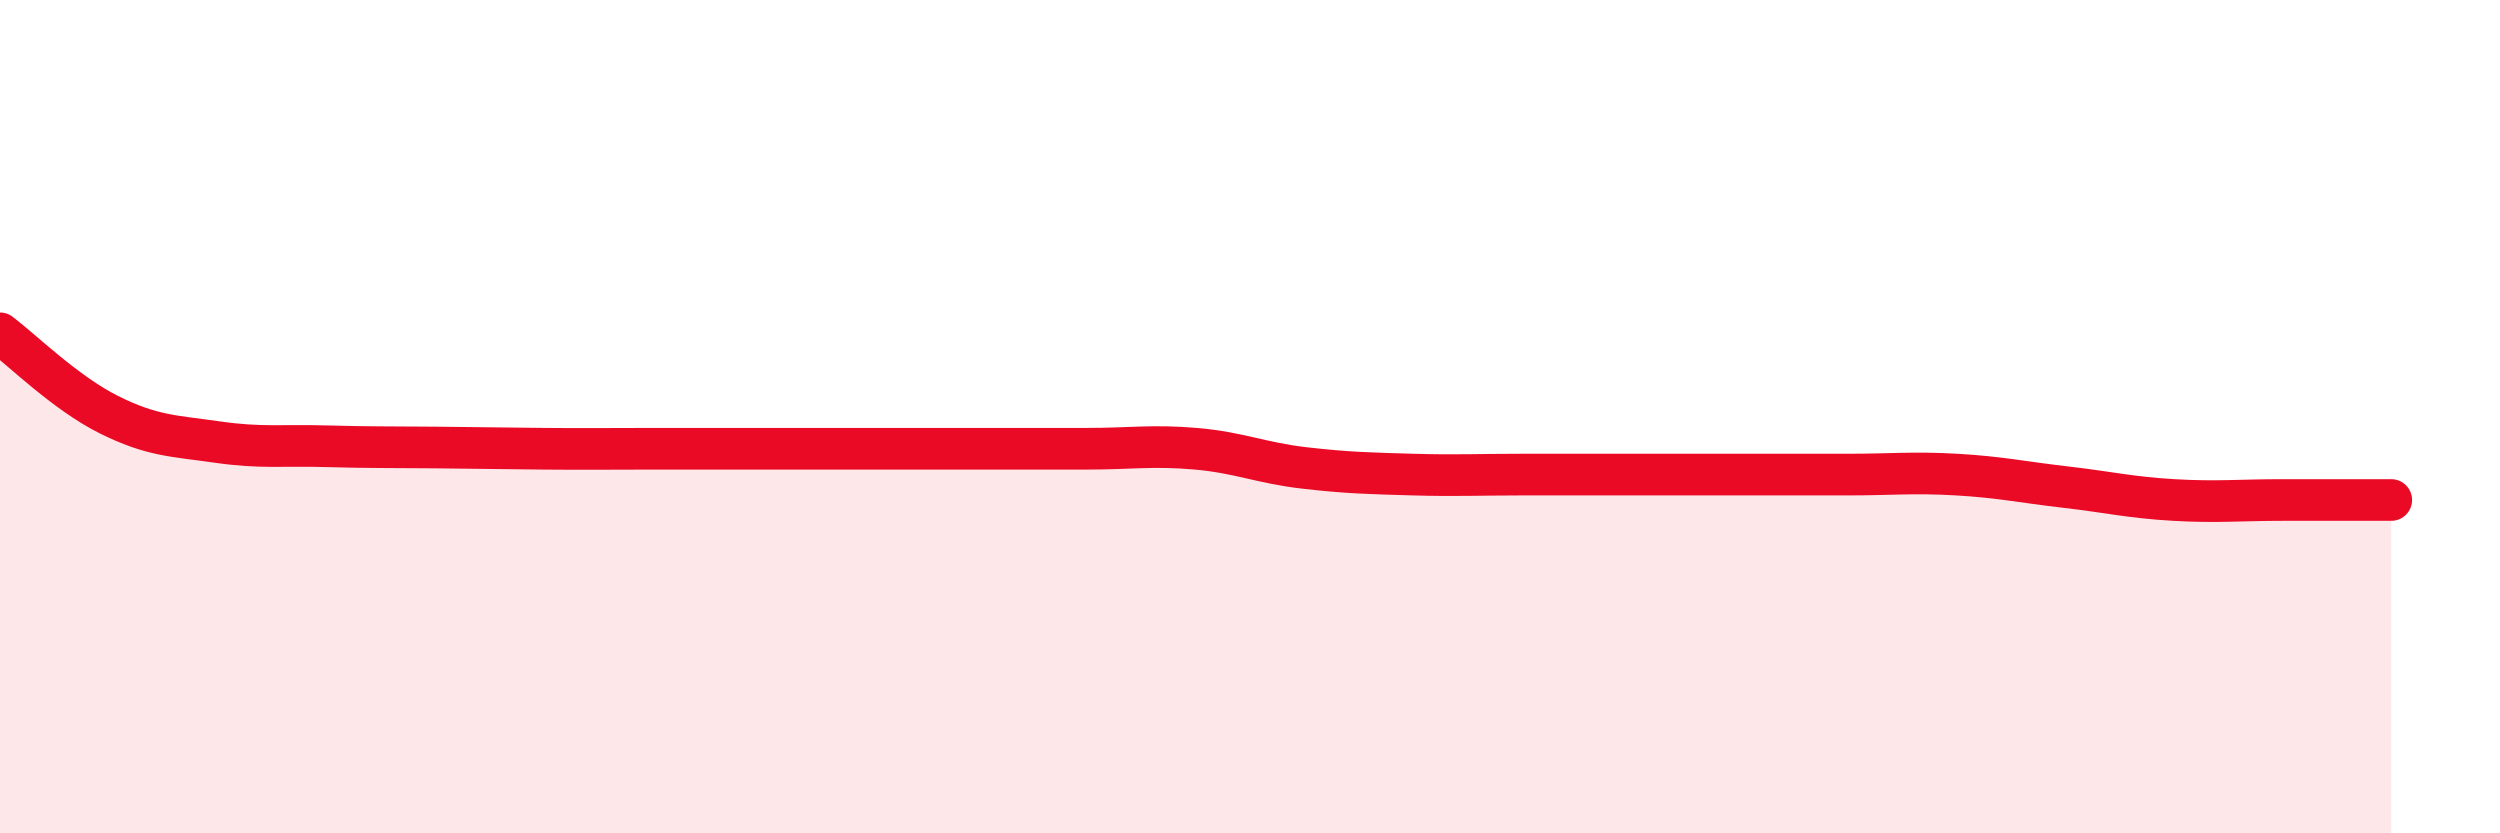 
    <svg width="60" height="20" viewBox="0 0 60 20" xmlns="http://www.w3.org/2000/svg">
      <path
        d="M 0,8 C 0.52,8.39 1.57,9.43 2.61,9.95 C 3.65,10.47 4.18,10.46 5.22,10.61 C 6.26,10.76 6.79,10.68 7.83,10.71 C 8.87,10.74 9.39,10.73 10.43,10.74 C 11.47,10.75 12,10.76 13.04,10.77 C 14.08,10.78 14.61,10.77 15.65,10.77 C 16.69,10.77 17.22,10.77 18.26,10.77 C 19.3,10.77 19.83,10.77 20.87,10.77 C 21.91,10.77 22.44,10.77 23.48,10.77 C 24.52,10.77 25.05,10.77 26.09,10.77 C 27.13,10.77 27.66,10.68 28.7,10.77 C 29.74,10.86 30.26,11.11 31.3,11.23 C 32.34,11.35 32.87,11.36 33.91,11.39 C 34.95,11.42 35.48,11.39 36.52,11.39 C 37.56,11.39 38.09,11.39 39.13,11.39 C 40.17,11.39 40.7,11.39 41.74,11.39 C 42.78,11.39 43.31,11.39 44.35,11.39 C 45.39,11.39 45.92,11.33 46.96,11.39 C 48,11.45 48.53,11.57 49.57,11.69 C 50.61,11.81 51.13,11.94 52.17,12 C 53.21,12.06 53.74,12 54.78,12 C 55.82,12 56.87,12 57.39,12L57.39 20L0 20Z"
        fill="#EB0A25"
        opacity="0.1"
        stroke-linecap="round"
        stroke-linejoin="round"
      />
      <path
        d="M 0,8 C 0.52,8.39 1.57,9.43 2.61,9.95 C 3.65,10.47 4.18,10.46 5.22,10.61 C 6.26,10.76 6.79,10.68 7.83,10.71 C 8.87,10.74 9.39,10.73 10.43,10.74 C 11.47,10.75 12,10.76 13.04,10.77 C 14.08,10.78 14.61,10.77 15.65,10.77 C 16.69,10.77 17.22,10.77 18.26,10.77 C 19.3,10.77 19.83,10.77 20.87,10.77 C 21.91,10.77 22.44,10.77 23.48,10.77 C 24.52,10.77 25.05,10.77 26.09,10.77 C 27.13,10.77 27.66,10.68 28.7,10.77 C 29.74,10.86 30.26,11.11 31.3,11.23 C 32.34,11.35 32.87,11.36 33.91,11.39 C 34.95,11.42 35.48,11.39 36.52,11.39 C 37.56,11.39 38.09,11.39 39.13,11.39 C 40.17,11.39 40.7,11.39 41.74,11.39 C 42.78,11.39 43.31,11.39 44.35,11.39 C 45.39,11.39 45.92,11.33 46.96,11.39 C 48,11.45 48.53,11.57 49.57,11.69 C 50.61,11.81 51.13,11.94 52.17,12 C 53.21,12.06 53.74,12 54.78,12 C 55.82,12 56.87,12 57.39,12"
        stroke="#EB0A25"
        stroke-width="1"
        fill="none"
        stroke-linecap="round"
        stroke-linejoin="round"
      />
    </svg>
  
